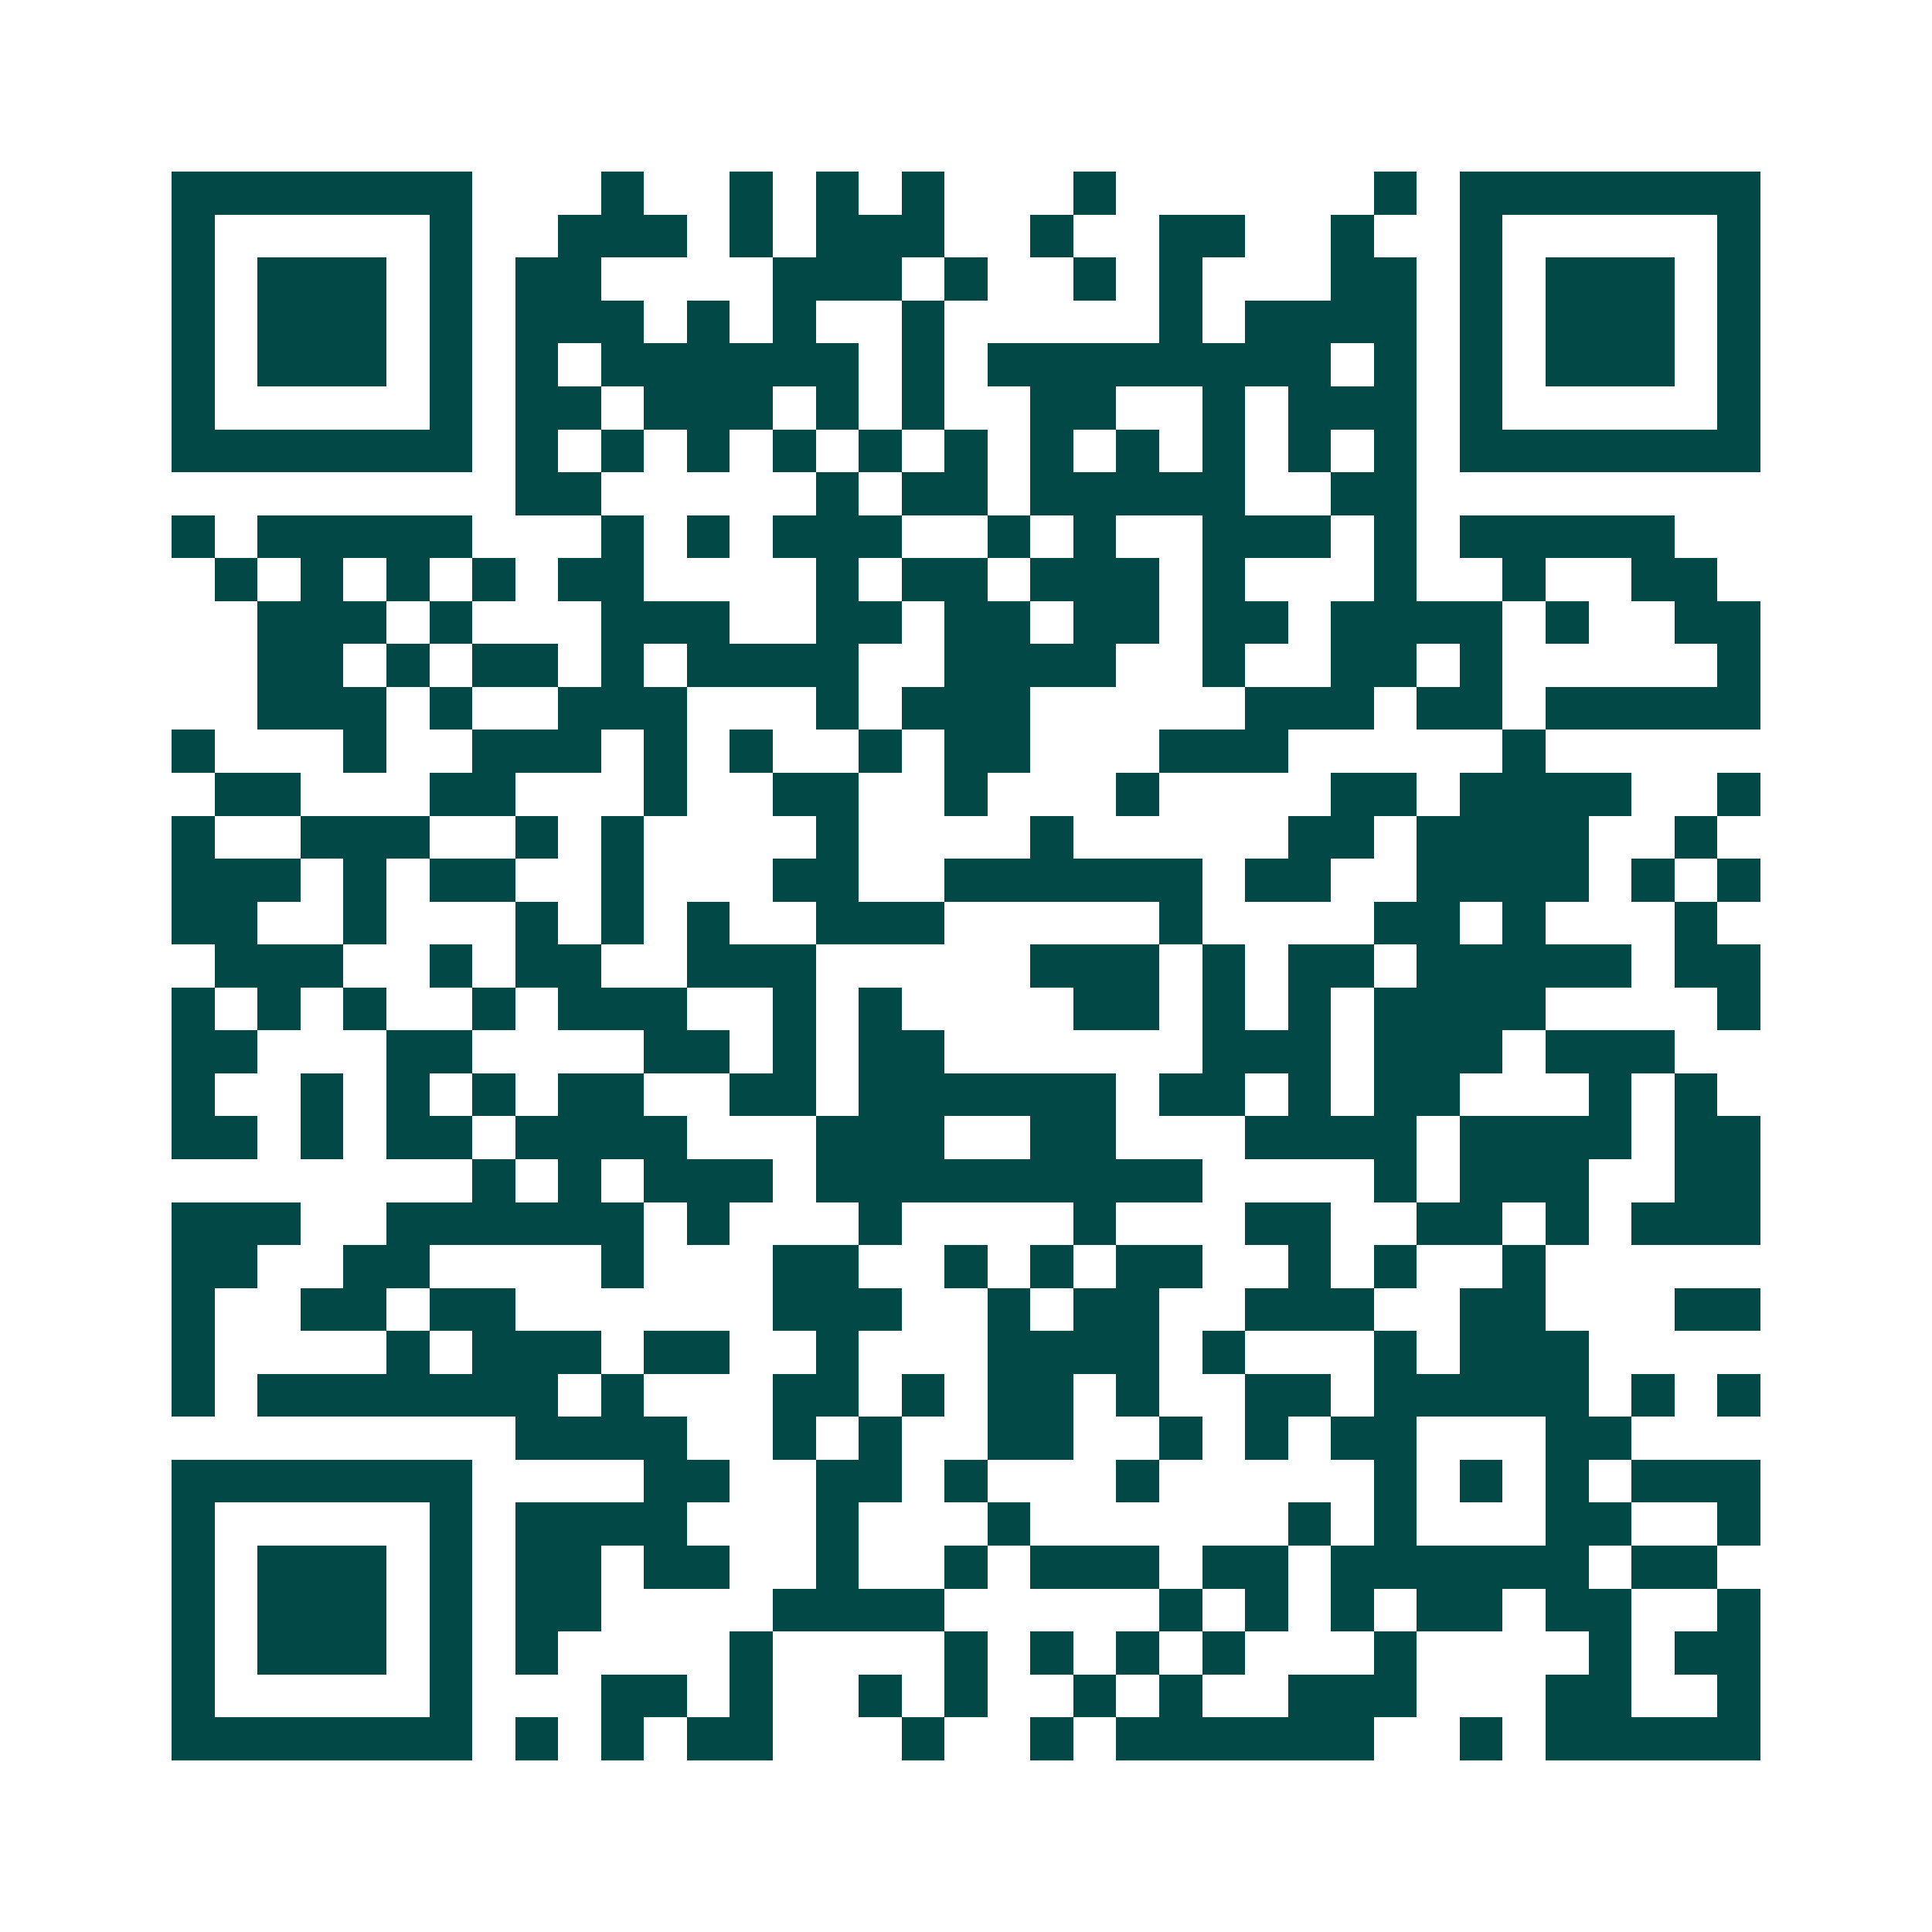 <svg xmlns="http://www.w3.org/2000/svg" width="200" height="200" viewBox="0 0 45 45" shape-rendering="crispEdges"><path fill="#ffffff" d="M0 0h45v45H0z"/><path stroke="#014847" d="M4 4.5h7m3 0h1m2 0h1m1 0h1m1 0h1m3 0h1m6 0h1m1 0h7M4 5.5h1m5 0h1m2 0h3m1 0h1m1 0h3m2 0h1m2 0h2m2 0h1m2 0h1m5 0h1M4 6.5h1m1 0h3m1 0h1m1 0h2m4 0h3m1 0h1m2 0h1m1 0h1m3 0h2m1 0h1m1 0h3m1 0h1M4 7.5h1m1 0h3m1 0h1m1 0h3m1 0h1m1 0h1m2 0h1m5 0h1m1 0h4m1 0h1m1 0h3m1 0h1M4 8.5h1m1 0h3m1 0h1m1 0h1m1 0h6m1 0h1m1 0h8m1 0h1m1 0h1m1 0h3m1 0h1M4 9.5h1m5 0h1m1 0h2m1 0h3m1 0h1m1 0h1m2 0h2m2 0h1m1 0h3m1 0h1m5 0h1M4 10.5h7m1 0h1m1 0h1m1 0h1m1 0h1m1 0h1m1 0h1m1 0h1m1 0h1m1 0h1m1 0h1m1 0h1m1 0h7M12 11.5h2m5 0h1m1 0h2m1 0h5m2 0h2M4 12.5h1m1 0h5m3 0h1m1 0h1m1 0h3m2 0h1m1 0h1m2 0h3m1 0h1m1 0h5M5 13.5h1m1 0h1m1 0h1m1 0h1m1 0h2m4 0h1m1 0h2m1 0h3m1 0h1m3 0h1m2 0h1m2 0h2M6 14.5h3m1 0h1m3 0h3m2 0h2m1 0h2m1 0h2m1 0h2m1 0h4m1 0h1m2 0h2M6 15.5h2m1 0h1m1 0h2m1 0h1m1 0h4m2 0h4m2 0h1m2 0h2m1 0h1m5 0h1M6 16.5h3m1 0h1m2 0h3m3 0h1m1 0h3m5 0h3m1 0h2m1 0h5M4 17.5h1m3 0h1m2 0h3m1 0h1m1 0h1m2 0h1m1 0h2m3 0h3m5 0h1M5 18.5h2m3 0h2m3 0h1m2 0h2m2 0h1m3 0h1m4 0h2m1 0h4m2 0h1M4 19.5h1m2 0h3m2 0h1m1 0h1m4 0h1m4 0h1m5 0h2m1 0h4m2 0h1M4 20.5h3m1 0h1m1 0h2m2 0h1m3 0h2m2 0h6m1 0h2m2 0h4m1 0h1m1 0h1M4 21.5h2m2 0h1m3 0h1m1 0h1m1 0h1m2 0h3m5 0h1m4 0h2m1 0h1m3 0h1M5 22.5h3m2 0h1m1 0h2m2 0h3m5 0h3m1 0h1m1 0h2m1 0h5m1 0h2M4 23.5h1m1 0h1m1 0h1m2 0h1m1 0h3m2 0h1m1 0h1m4 0h2m1 0h1m1 0h1m1 0h4m4 0h1M4 24.5h2m3 0h2m4 0h2m1 0h1m1 0h2m6 0h3m1 0h3m1 0h3M4 25.5h1m2 0h1m1 0h1m1 0h1m1 0h2m2 0h2m1 0h6m1 0h2m1 0h1m1 0h2m3 0h1m1 0h1M4 26.5h2m1 0h1m1 0h2m1 0h4m3 0h3m2 0h2m3 0h4m1 0h4m1 0h2M11 27.5h1m1 0h1m1 0h3m1 0h9m4 0h1m1 0h3m2 0h2M4 28.5h3m2 0h6m1 0h1m3 0h1m4 0h1m3 0h2m2 0h2m1 0h1m1 0h3M4 29.5h2m2 0h2m4 0h1m3 0h2m2 0h1m1 0h1m1 0h2m2 0h1m1 0h1m2 0h1M4 30.5h1m2 0h2m1 0h2m6 0h3m2 0h1m1 0h2m2 0h3m2 0h2m3 0h2M4 31.5h1m4 0h1m1 0h3m1 0h2m2 0h1m3 0h4m1 0h1m3 0h1m1 0h3M4 32.5h1m1 0h7m1 0h1m3 0h2m1 0h1m1 0h2m1 0h1m2 0h2m1 0h5m1 0h1m1 0h1M12 33.5h4m2 0h1m1 0h1m2 0h2m2 0h1m1 0h1m1 0h2m3 0h2M4 34.5h7m4 0h2m2 0h2m1 0h1m3 0h1m5 0h1m1 0h1m1 0h1m1 0h3M4 35.5h1m5 0h1m1 0h4m3 0h1m3 0h1m6 0h1m1 0h1m3 0h2m2 0h1M4 36.5h1m1 0h3m1 0h1m1 0h2m1 0h2m2 0h1m2 0h1m1 0h3m1 0h2m1 0h6m1 0h2M4 37.5h1m1 0h3m1 0h1m1 0h2m4 0h4m5 0h1m1 0h1m1 0h1m1 0h2m1 0h2m2 0h1M4 38.5h1m1 0h3m1 0h1m1 0h1m4 0h1m4 0h1m1 0h1m1 0h1m1 0h1m3 0h1m4 0h1m1 0h2M4 39.5h1m5 0h1m3 0h2m1 0h1m2 0h1m1 0h1m2 0h1m1 0h1m2 0h3m3 0h2m2 0h1M4 40.5h7m1 0h1m1 0h1m1 0h2m3 0h1m2 0h1m1 0h6m2 0h1m1 0h5"/></svg>
